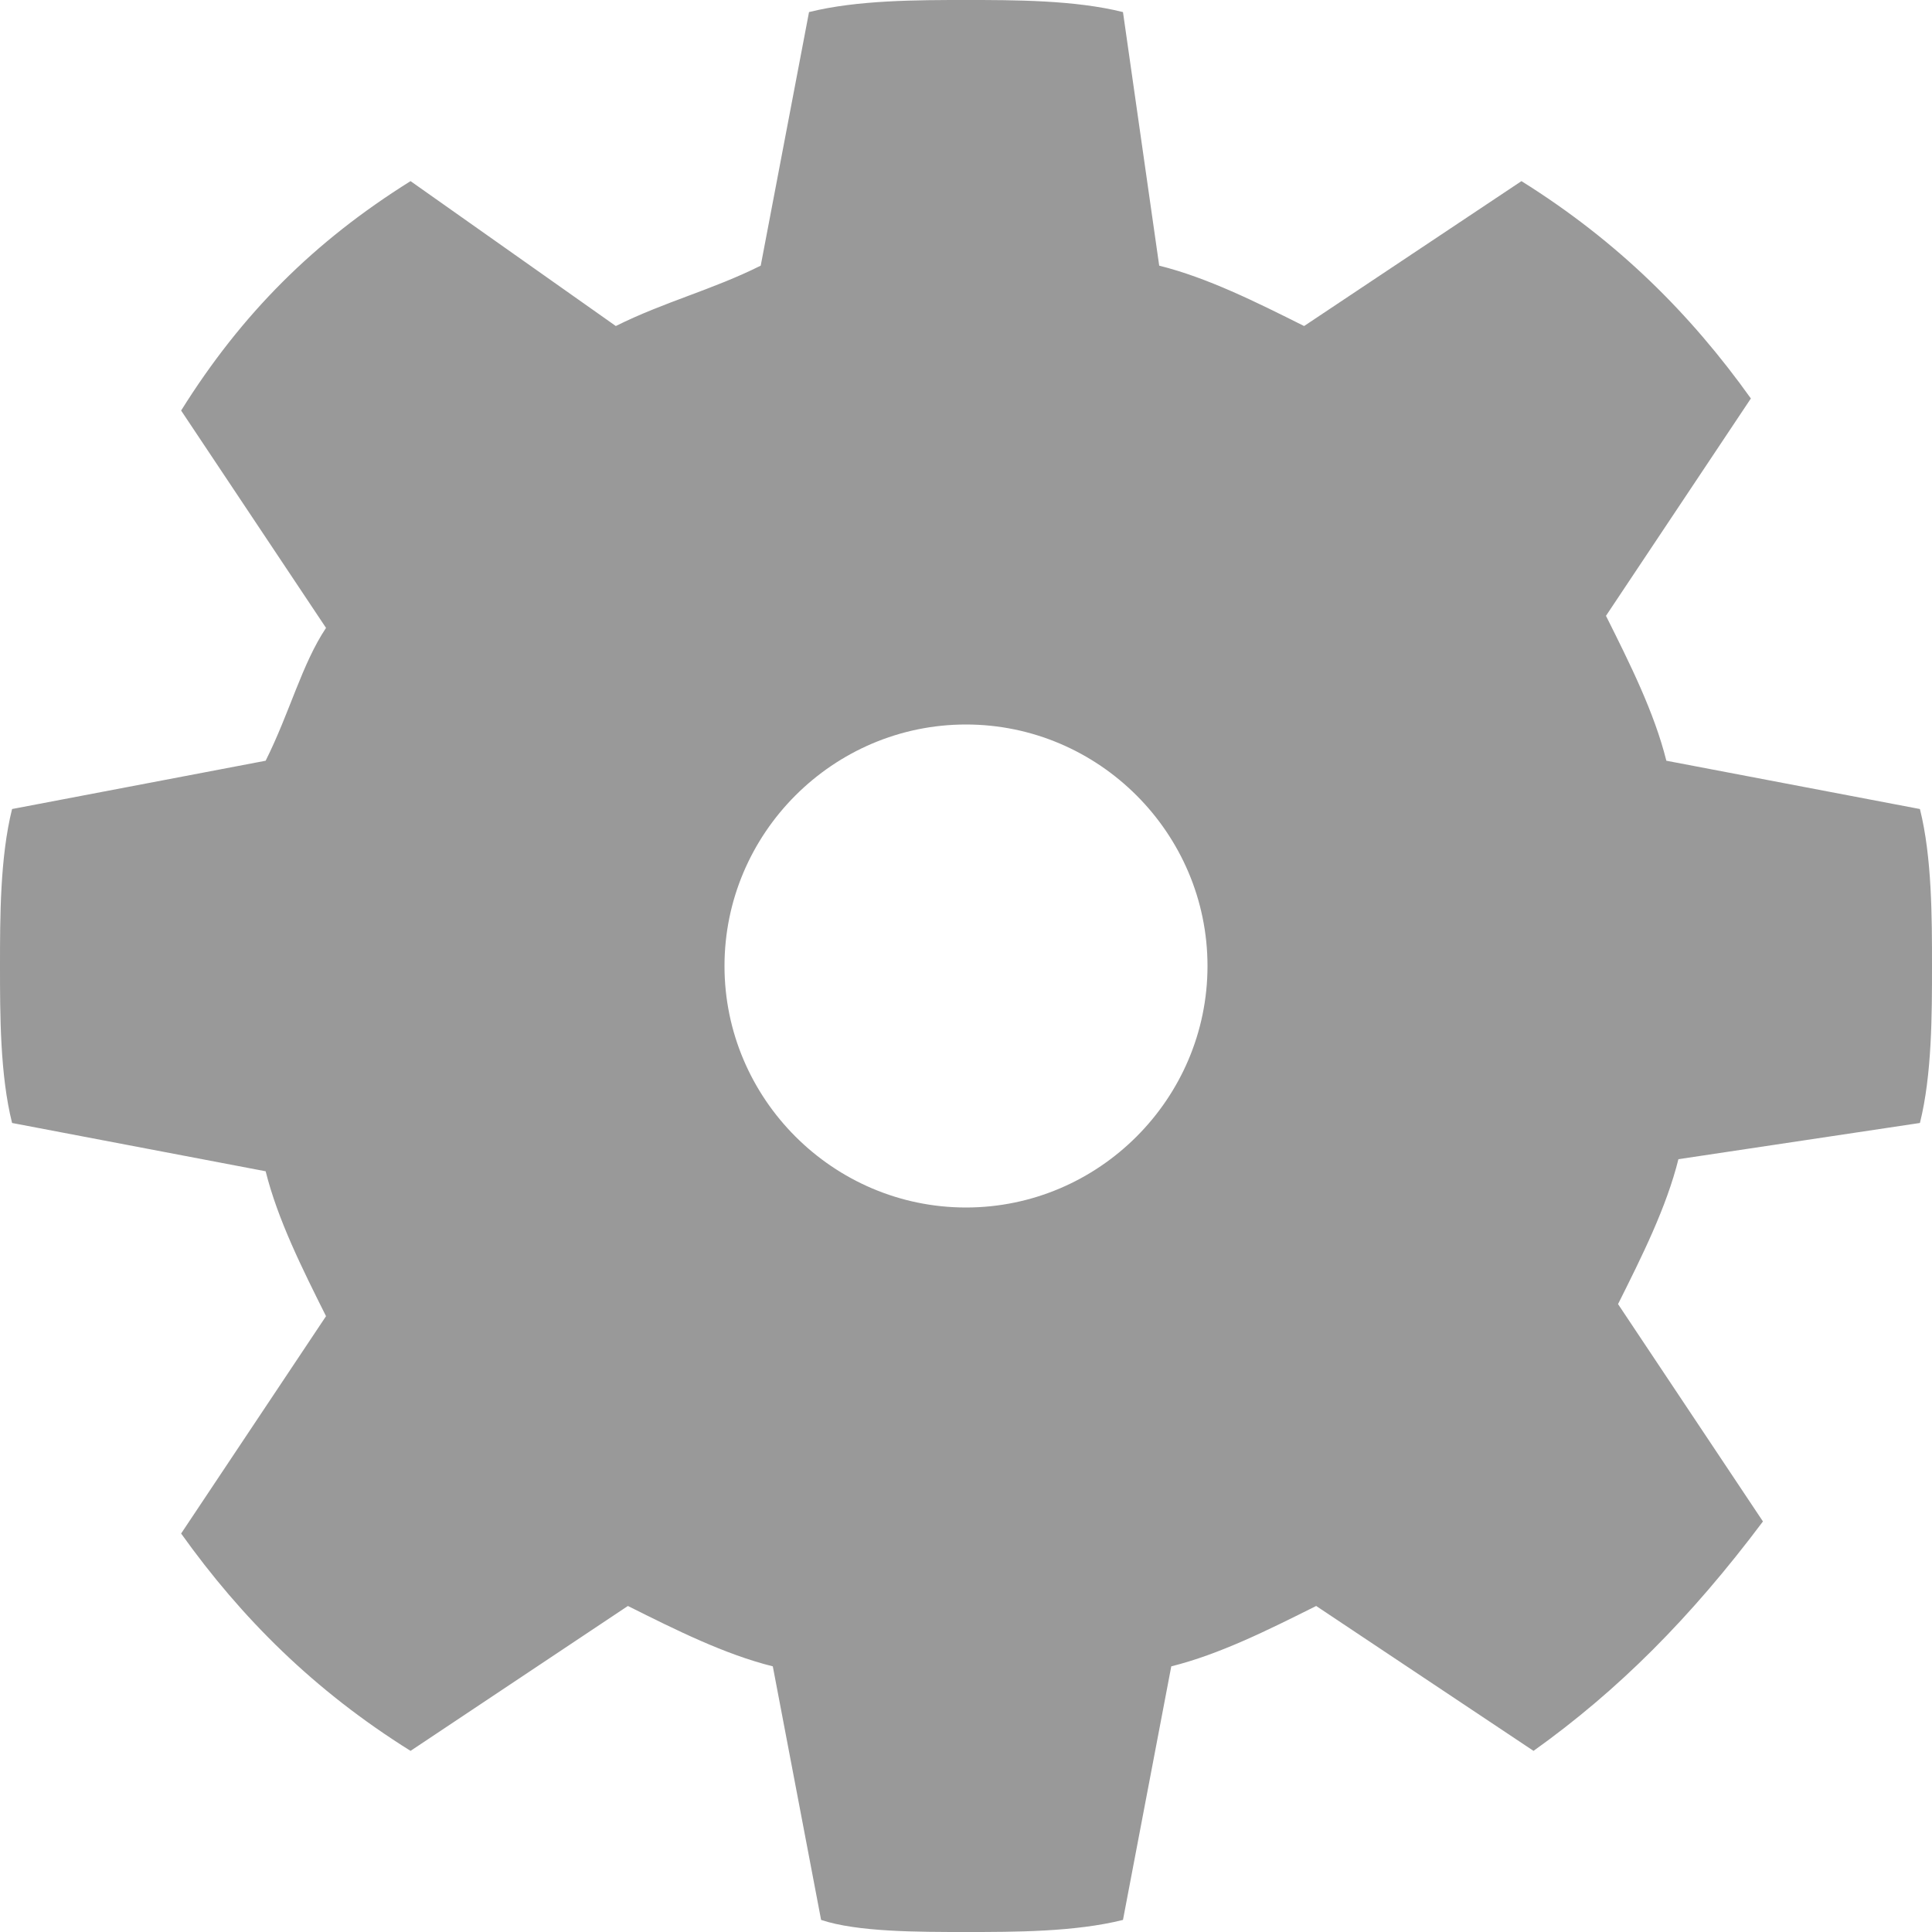 <!DOCTYPE svg PUBLIC "-//W3C//DTD SVG 1.1//EN" "http://www.w3.org/Graphics/SVG/1.1/DTD/svg11.dtd"><svg xmlns="http://www.w3.org/2000/svg" width="16" height="16" viewBox="0 0 16 16" preserveAspectRatio="xMinYMid meet" overflow="visible"><path d="M15.9 9.3c.1-.4.1-.9.1-1.3s0-.9-.1-1.3l-2.1-.4c-.1-.4-.3-.8-.5-1.2l1.2-1.8c-.5-.7-1.1-1.3-1.9-1.8l-1.8 1.2c-.4-.2-.8-.4-1.2-.5L9.3.1C8.9 0 8.4 0 8 0s-.9 0-1.3.1l-.4 2.1c-.4.2-.8.3-1.2.5L3.4 1.5C2.6 2 2 2.6 1.5 3.4l1.2 1.8c-.2.3-.3.7-.5 1.1l-2.1.4C0 7.1 0 7.6 0 8s0 .9.1 1.3l2.1.4c.1.4.3.8.5 1.2l-1.2 1.8c.5.7 1.1 1.3 1.9 1.8l1.8-1.2c.4.2.8.4 1.2.5l.4 2.1c.3.1.8.1 1.2.1s.9 0 1.3-.1l.4-2.1c.4-.1.8-.3 1.2-.5l1.8 1.2c.7-.5 1.3-1.1 1.9-1.9l-1.2-1.8c.2-.4.4-.8.5-1.2l2-.3zM8 10c-1.1 0-2-.9-2-2s.9-2 2-2 2 .9 2 2-.9 2-2 2z" fill="#999"/></svg>